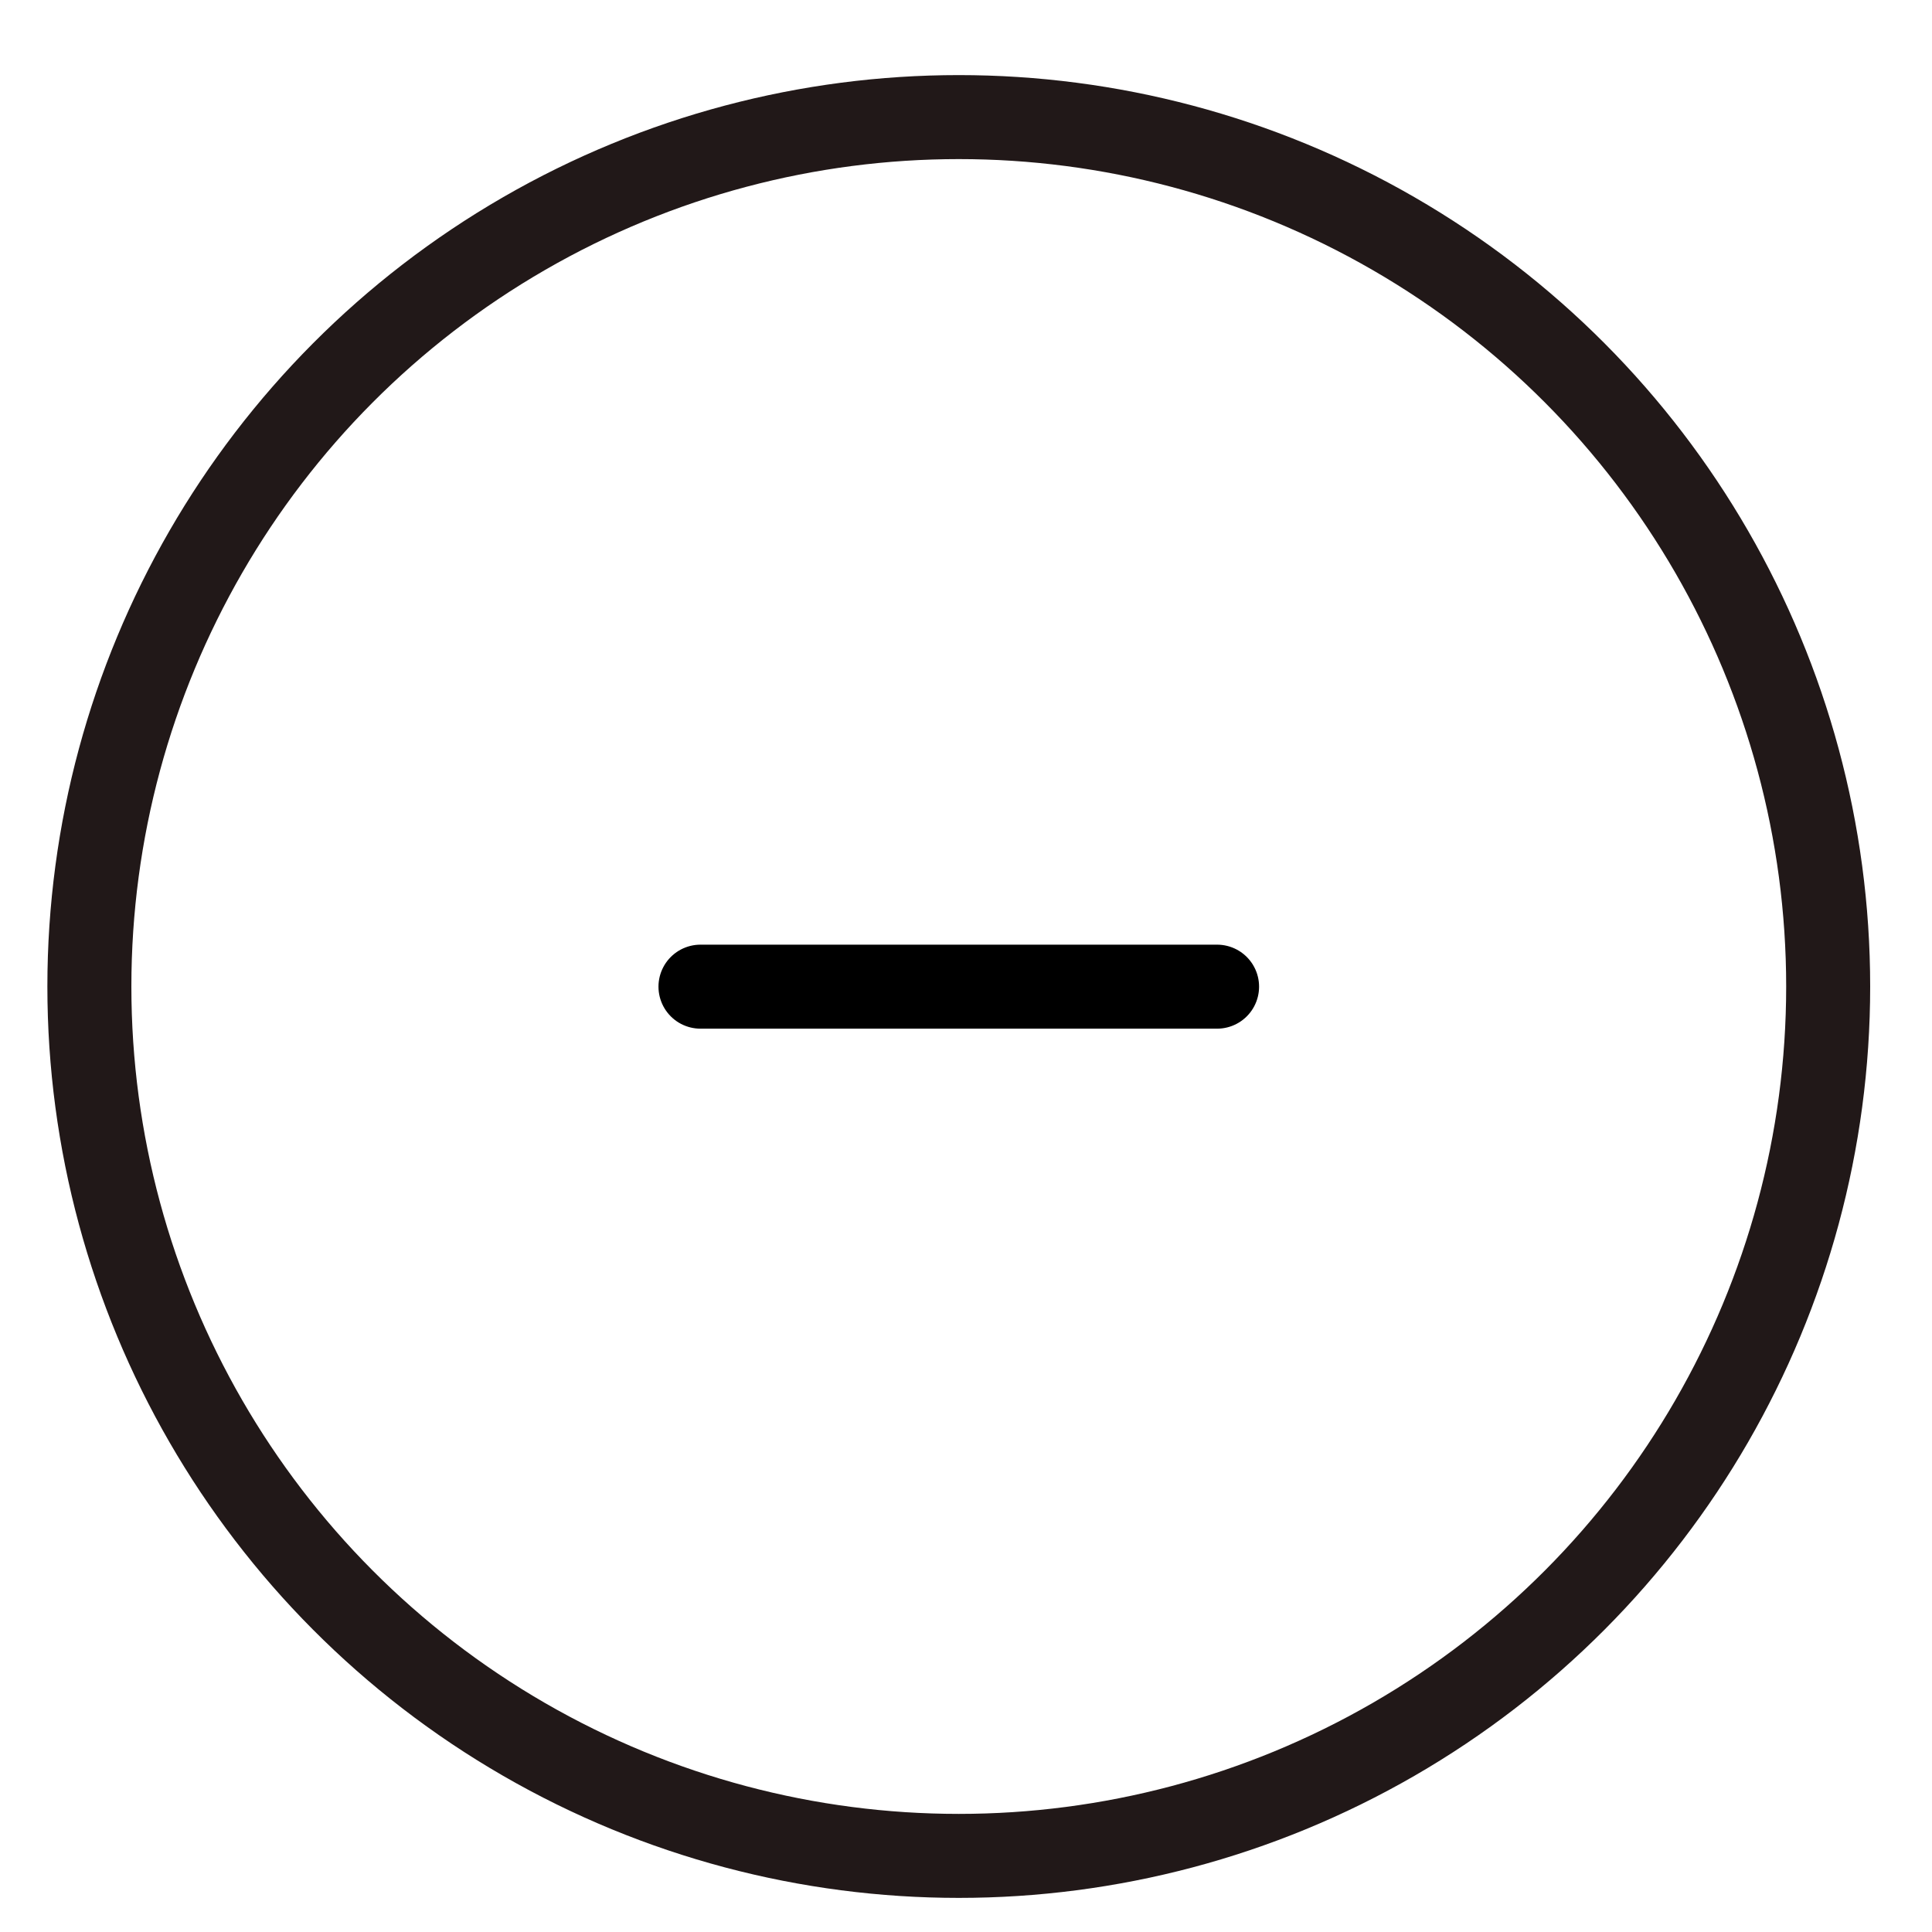 <svg width="23" height="23" viewBox="0 0 23 23" fill="none" xmlns="http://www.w3.org/2000/svg">
<circle cx="11.414" cy="11.744" r="10.35" transform="rotate(-180 11.414 11.744)" stroke="#211818"/>
<path d="M8.339 11.746H14.489" stroke="black" stroke-linecap="round"/>
</svg>
